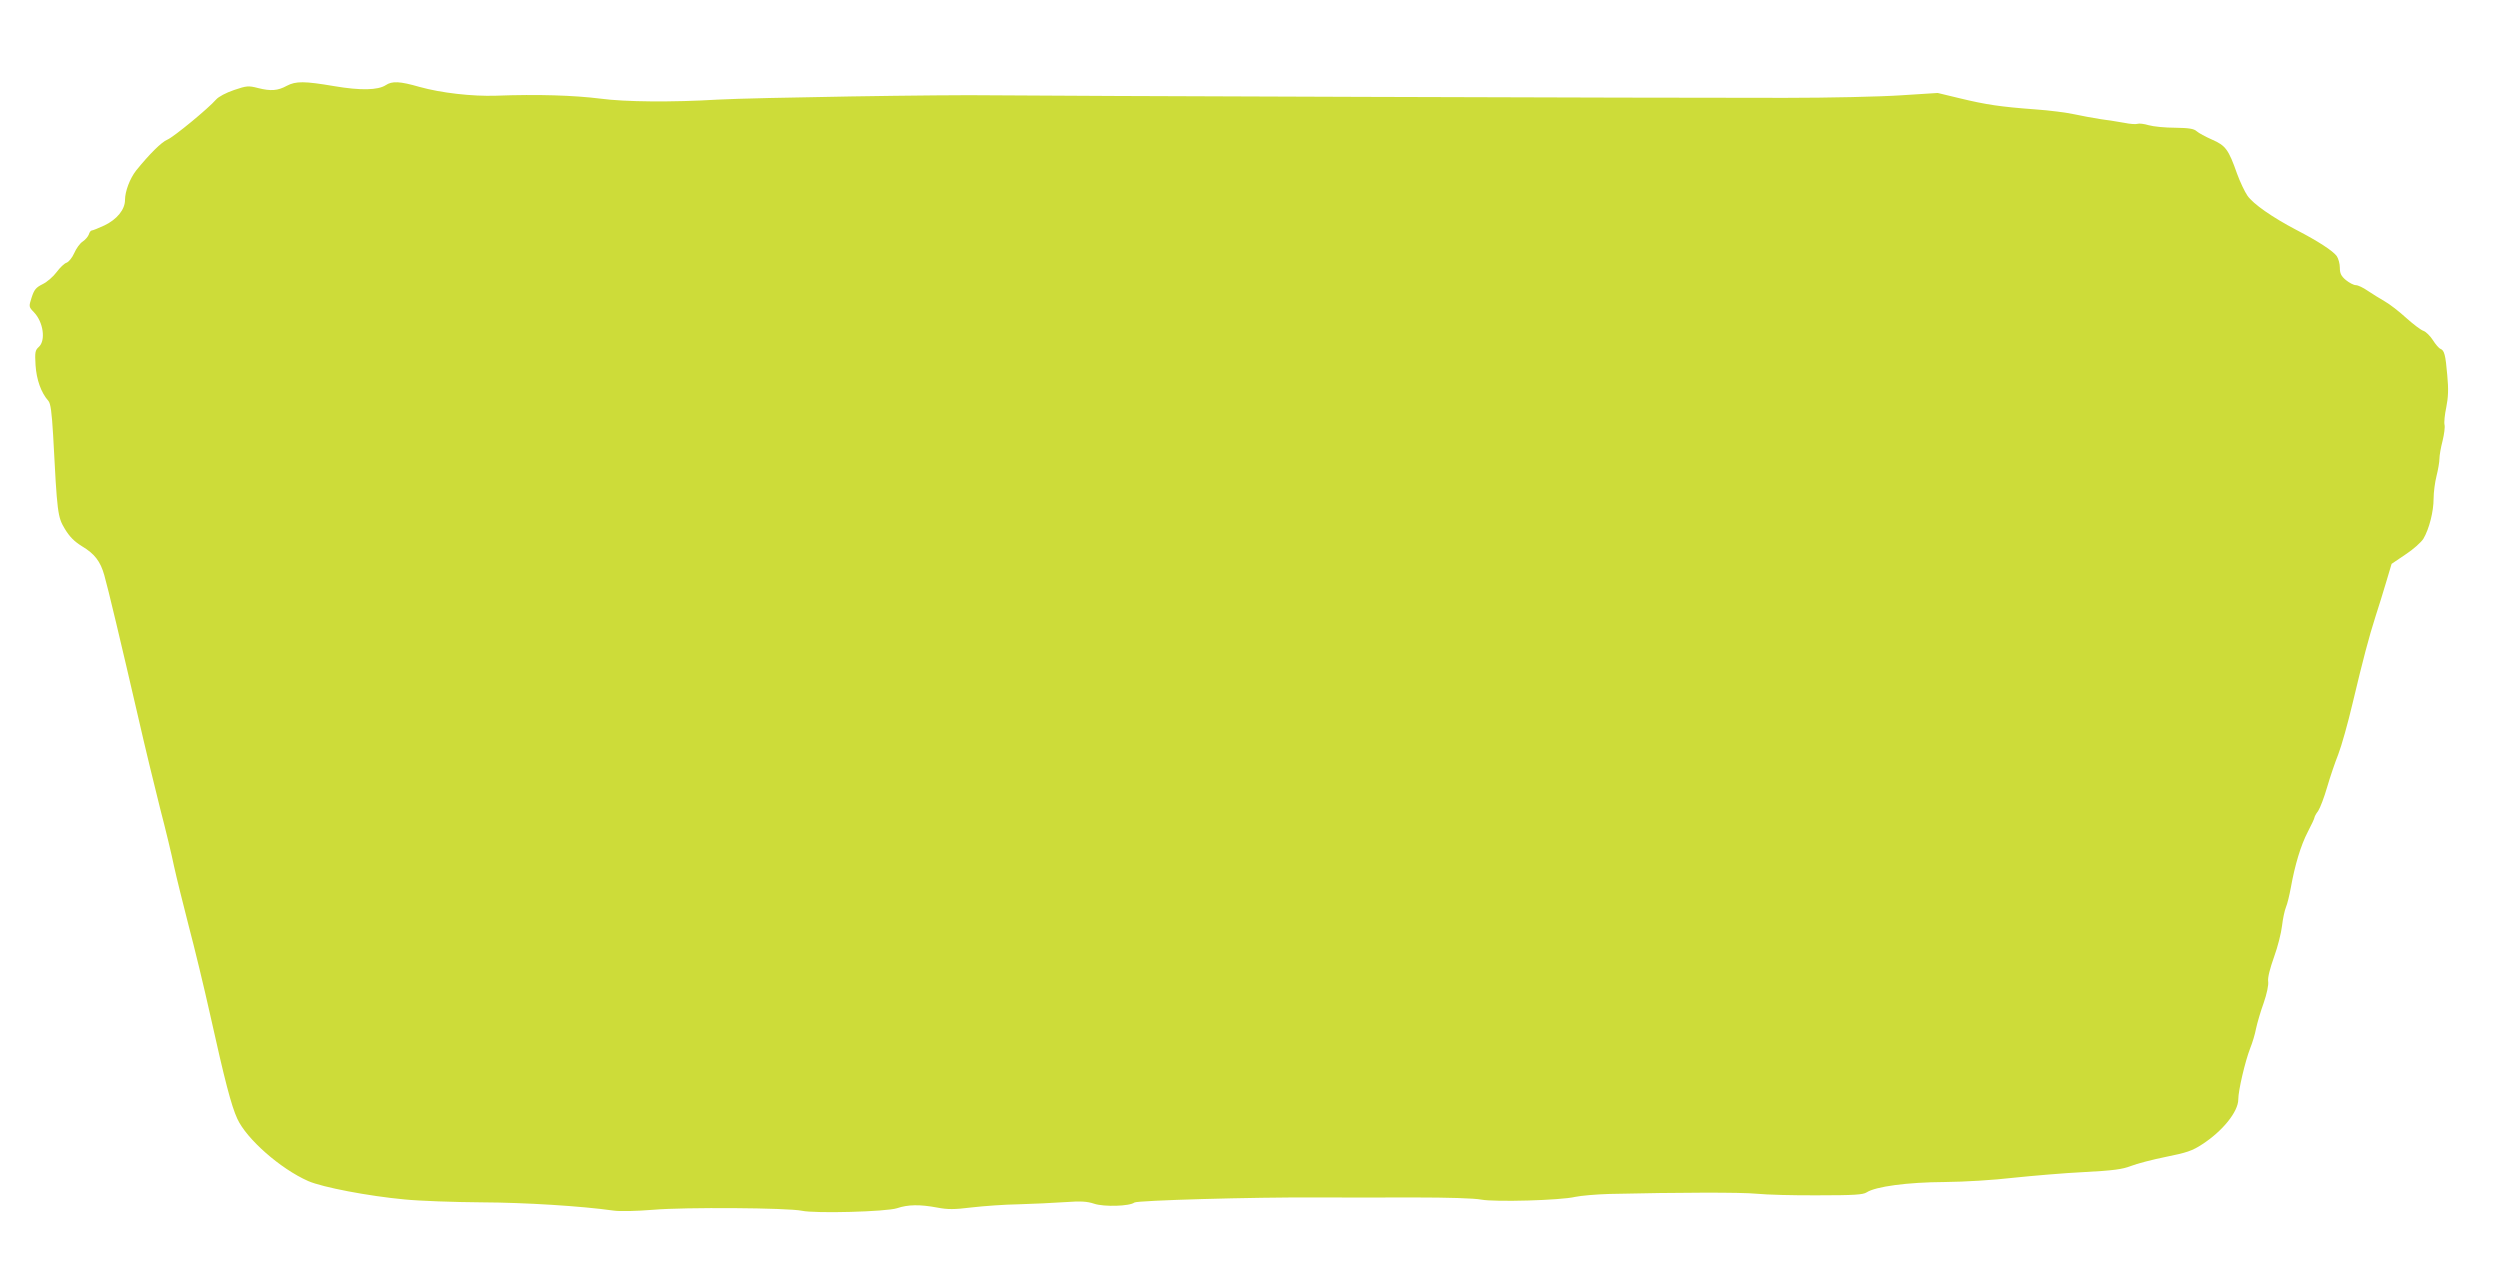 <?xml version="1.0" standalone="no"?>
<!DOCTYPE svg PUBLIC "-//W3C//DTD SVG 20010904//EN"
 "http://www.w3.org/TR/2001/REC-SVG-20010904/DTD/svg10.dtd">
<svg version="1.0" xmlns="http://www.w3.org/2000/svg"
 width="1280pt" height="647pt" viewBox="0 0 1280 647"
 preserveAspectRatio="xMidYMid meet">
<g transform="translate(0,647) scale(0.1,-0.1)"
fill="#cddc39" stroke="none">
<path d="M1469 6031 c-47 -26 -83 -28 -147 -12 -50 13 -59 12 -124 -10 -41
-14 -79 -34 -92 -49 -39 -45 -216 -191 -249 -205 -30 -12 -92 -74 -160 -158
-32 -41 -57 -107 -57 -151 0 -49 -41 -99 -105 -130 -30 -14 -60 -26 -65 -26
-5 0 -12 -9 -15 -20 -4 -11 -18 -28 -32 -37 -14 -9 -33 -36 -43 -59 -10 -23
-28 -45 -39 -49 -11 -3 -34 -25 -51 -48 -17 -23 -49 -51 -72 -62 -34 -17 -43
-28 -56 -68 -15 -47 -15 -48 12 -76 48 -50 61 -144 25 -177 -19 -17 -21 -27
-17 -94 5 -74 28 -140 66 -183 11 -13 17 -56 24 -175 21 -403 23 -418 60 -480
25 -41 48 -64 88 -89 64 -38 94 -77 114 -148 18 -62 87 -352 172 -720 35 -154
87 -368 114 -475 28 -107 60 -240 71 -295 12 -55 46 -192 75 -305 30 -113 79
-316 109 -451 76 -342 109 -470 140 -537 47 -103 220 -256 363 -319 73 -32
309 -77 492 -94 80 -8 258 -14 395 -15 225 -1 511 -19 675 -42 32 -5 118 -3
205 4 162 14 689 10 760 -5 70 -15 434 -5 488 13 56 19 117 20 207 3 52 -10
86 -10 175 1 61 7 169 15 240 16 72 2 177 7 236 11 84 6 114 4 151 -8 50 -17
182 -13 206 6 14 11 608 28 932 26 118 0 343 -1 500 0 174 0 308 -4 344 -11
70 -13 406 -4 481 14 28 6 106 13 175 15 354 8 675 9 755 1 50 -5 191 -9 315
-8 181 0 229 3 247 15 46 30 209 52 398 53 106 1 252 10 355 22 96 10 258 24
361 29 150 8 195 14 239 31 30 12 111 33 180 47 105 21 135 31 185 64 104 67
185 167 185 230 0 46 35 195 61 262 11 27 25 73 30 101 6 28 23 87 39 131 16
46 26 93 23 110 -3 19 9 66 30 125 19 52 37 124 41 160 4 35 13 78 20 95 7 16
18 62 25 100 21 117 51 217 87 286 19 36 34 69 34 73 0 4 8 20 19 34 10 15 31
70 46 122 15 52 41 128 57 168 16 41 49 158 73 260 54 227 84 341 118 447 14
44 39 122 54 174 l28 94 71 48 c40 26 81 63 92 81 29 49 52 138 52 205 0 32 7
85 15 116 8 32 15 72 15 89 0 16 7 57 16 91 8 33 13 70 10 82 -3 12 1 53 9 90
10 51 12 92 5 164 -9 105 -15 127 -35 135 -8 3 -25 23 -39 45 -14 22 -36 43
-48 47 -13 4 -52 34 -88 66 -36 33 -85 71 -110 85 -25 14 -64 39 -87 54 -23
16 -50 29 -61 29 -11 0 -34 12 -51 26 -24 20 -31 34 -31 63 0 20 -7 47 -16 60
-20 27 -95 76 -207 134 -124 65 -221 133 -250 175 -14 20 -38 71 -53 112 -44
125 -59 145 -128 175 -34 15 -69 34 -79 43 -14 13 -40 17 -110 18 -51 0 -112
6 -136 13 -23 7 -49 10 -57 7 -8 -3 -38 -1 -67 5 -28 5 -83 14 -122 19 -38 6
-99 17 -135 25 -36 8 -126 20 -200 25 -176 13 -251 24 -387 57 l-112 27 -188
-12 c-103 -7 -370 -13 -593 -13 -550 -1 -3867 10 -4060 13 -233 4 -1222 -12
-1405 -22 -233 -14 -475 -12 -601 5 -136 17 -321 23 -534 15 -122 -4 -281 14
-392 45 -101 29 -140 31 -173 9 -40 -26 -129 -28 -264 -5 -153 26 -196 26
-242 2z"/>
</g>
</svg>
